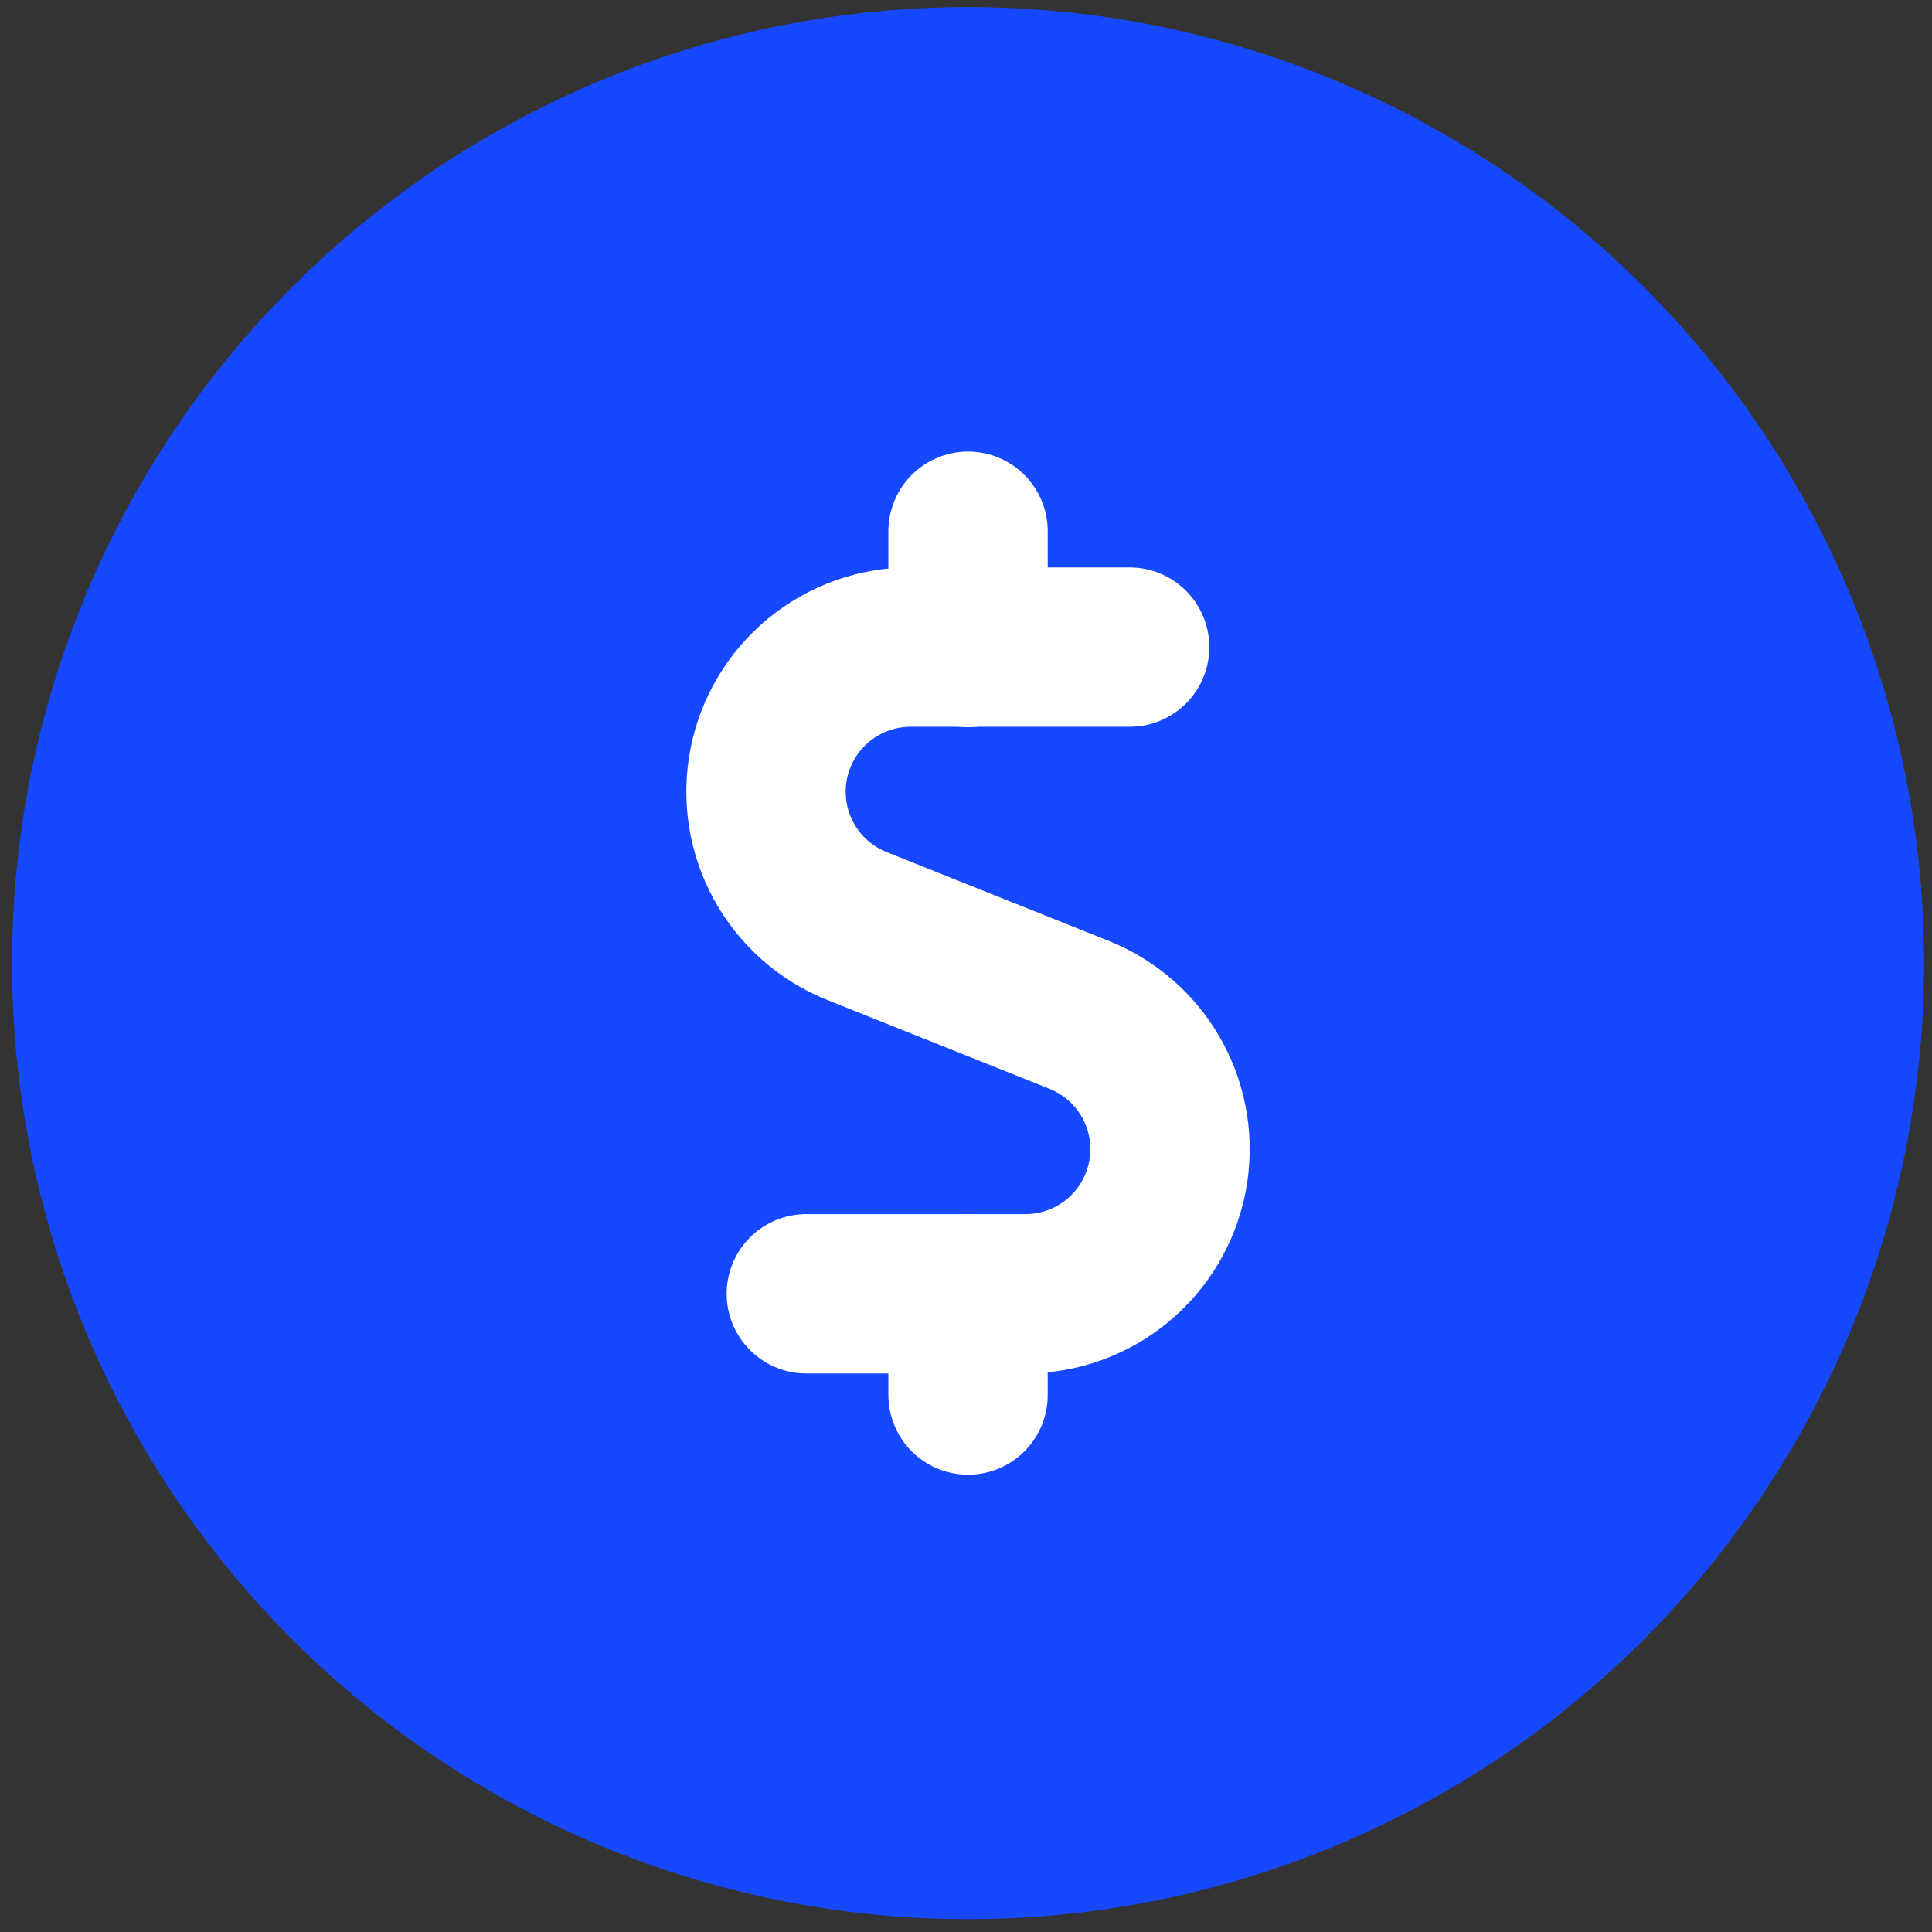<svg width="97" height="97" viewBox="0 0 97 97" fill="none" xmlns="http://www.w3.org/2000/svg">
<rect x="0" y="0" width="97" height="97" fill="#333333" stroke="none"/>
<circle cx="48.602" cy="48.356" r="48" fill="#1649FF"/>
<path d="M56.717 32.489H45.716C44.03 32.49 42.397 33.078 41.097 34.151C39.797 35.225 38.911 36.717 38.591 38.373C38.271 40.028 38.537 41.743 39.343 43.224C40.15 44.705 41.446 45.859 43.01 46.488L54.179 50.953C55.747 51.58 57.047 52.733 57.856 54.215C58.665 55.697 58.933 57.415 58.612 59.073C58.292 60.73 57.404 62.225 56.101 63.299C54.798 64.373 53.162 64.959 51.474 64.957H40.483" stroke="white" stroke-width="8" stroke-linecap="round" stroke-linejoin="round"/>
<path d="M48.603 32.51V26.673" stroke="white" stroke-width="8" stroke-linecap="round" stroke-linejoin="round"/>
<path d="M48.603 70.039V64.978" stroke="white" stroke-width="8" stroke-linecap="round" stroke-linejoin="round"/>
</svg>
